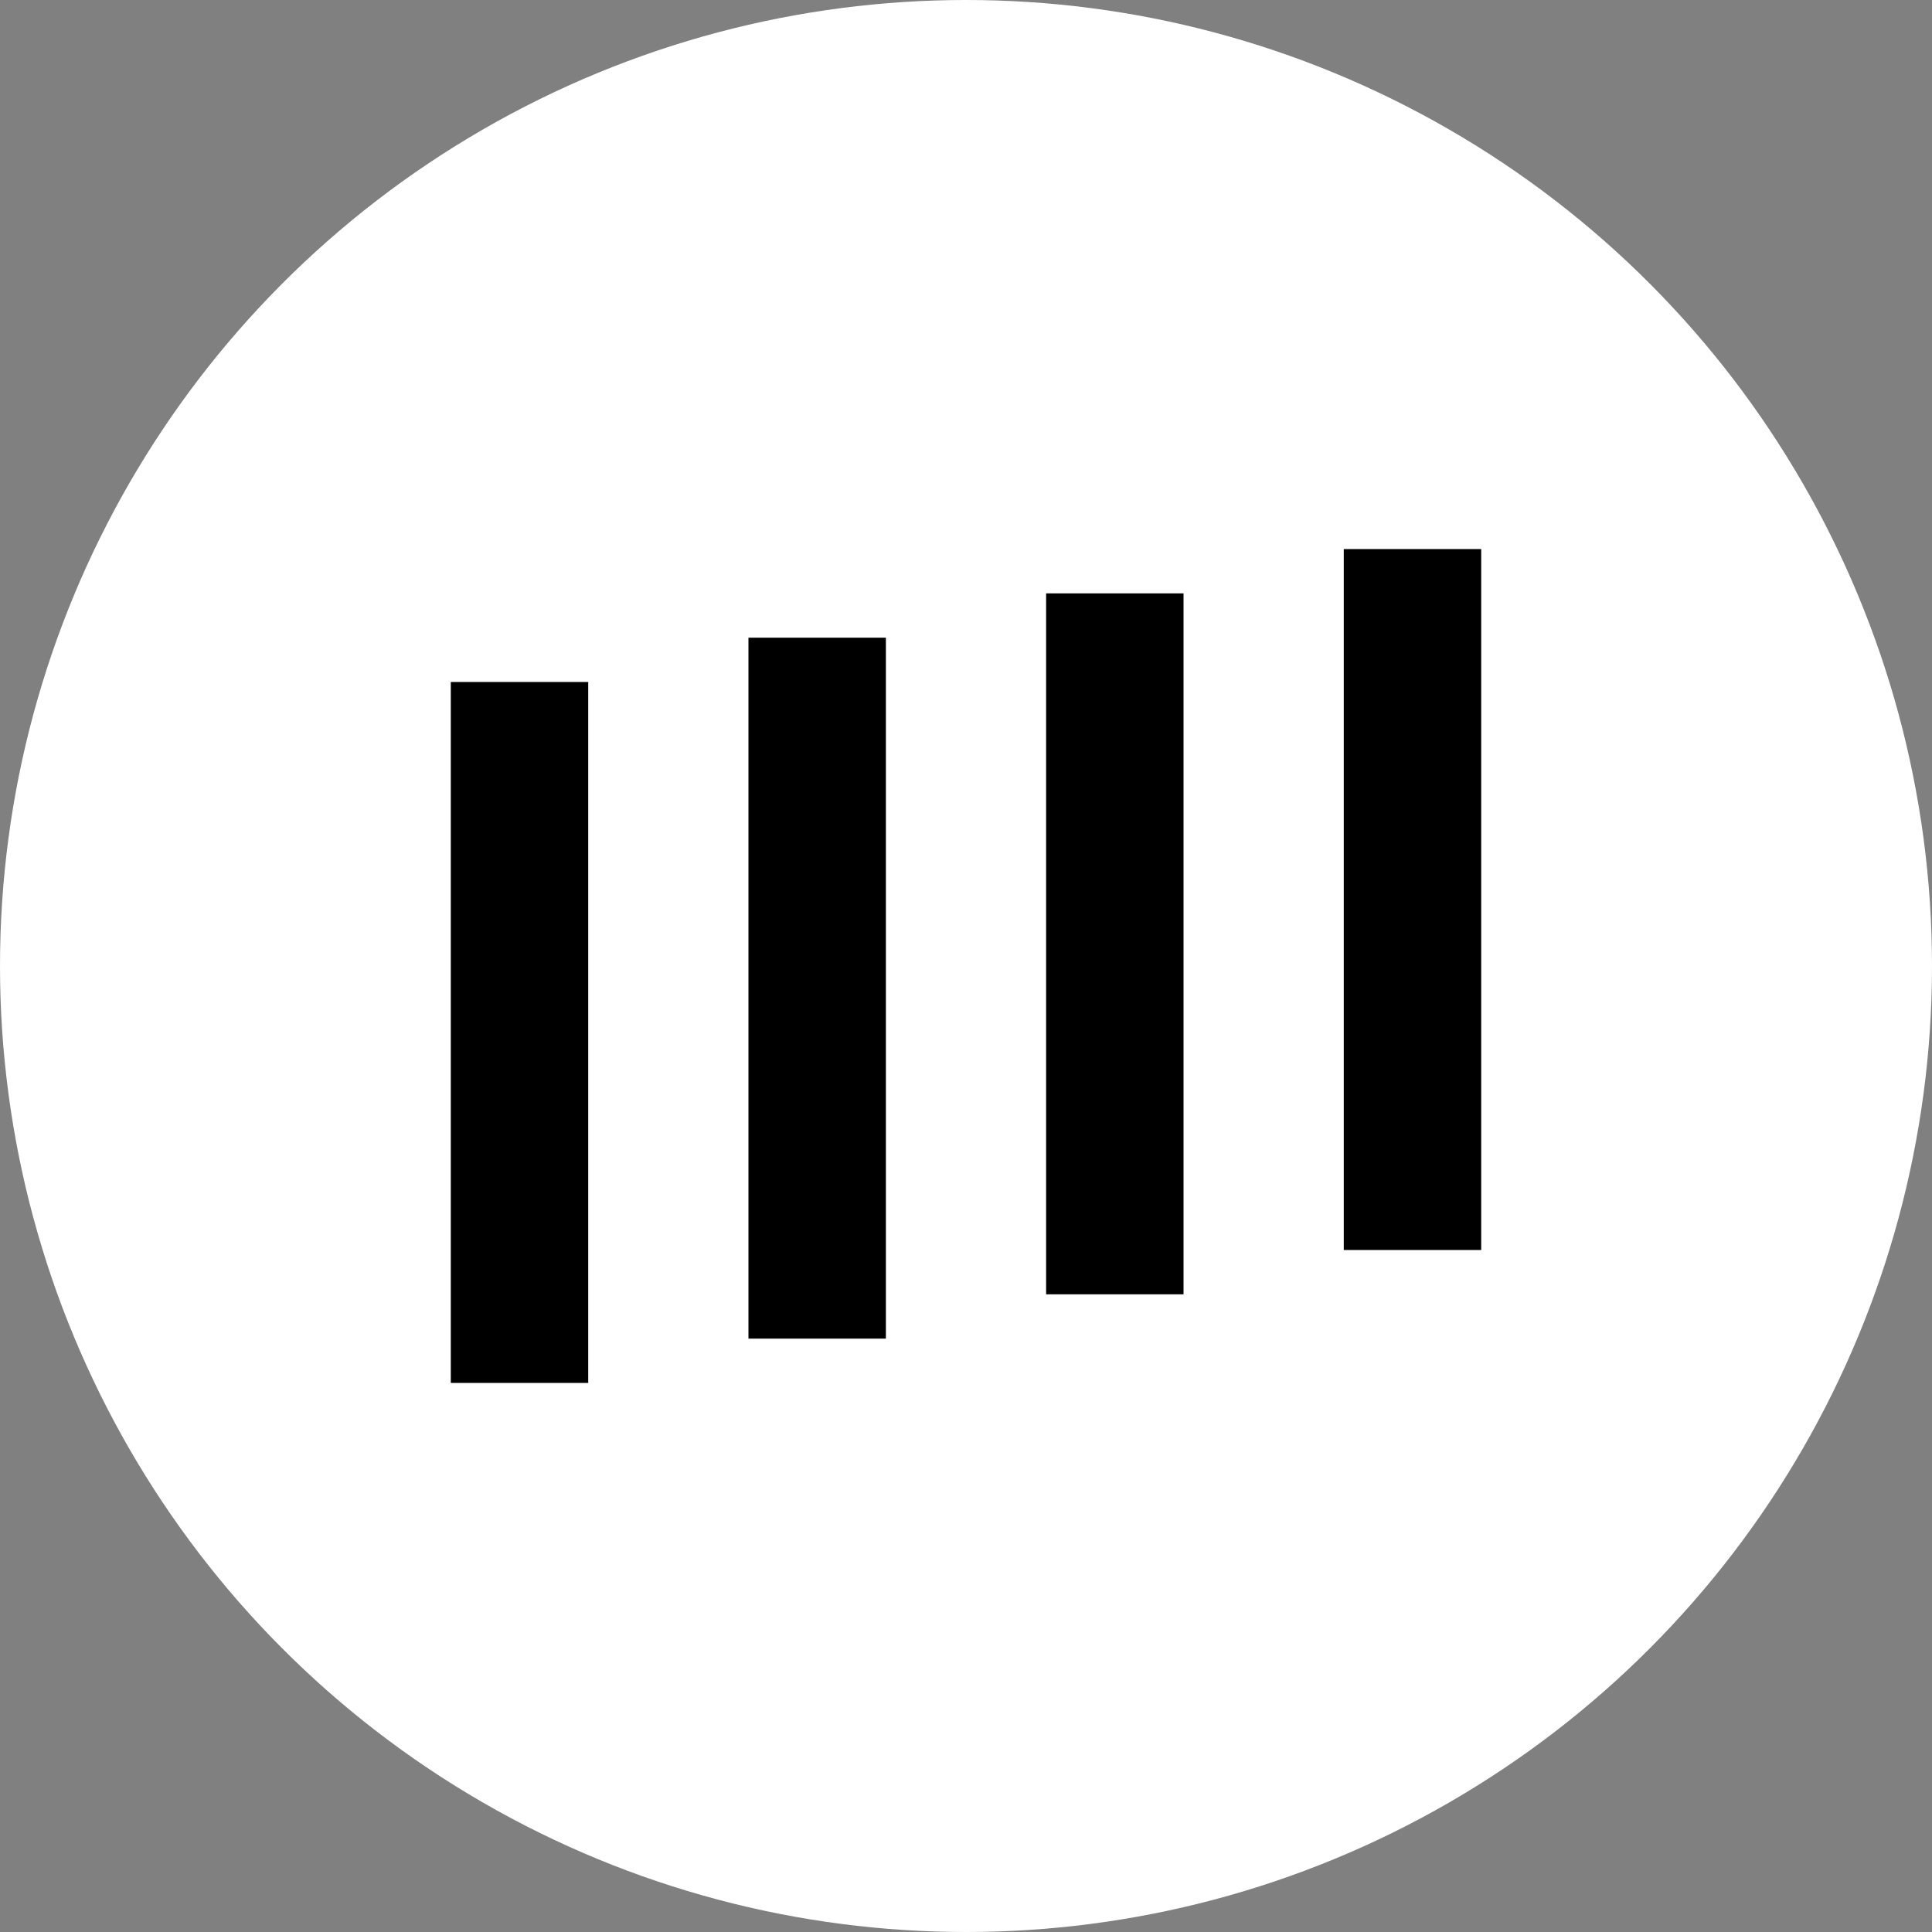 <?xml version="1.0" encoding="utf-8"?>
<!-- Generator: Adobe Illustrator 24.2.3, SVG Export Plug-In . SVG Version: 6.00 Build 0)  -->
<svg version="1.1" id="Слой_1" xmlns="http://www.w3.org/2000/svg" xmlns:xlink="http://www.w3.org/1999/xlink" x="0px" y="0px"
	 viewBox="0 0 150 150" style="enable-background:new 0 0 150 150;" xml:space="preserve">
<rect x="0" y="0" width="150" height="150" fill="#808080" stroke="none"/>
<style type="text/css">
	.st0{fill:#FFFFFF;}
</style>
<circle class="st0" cx="75" cy="75" r="75"/>
<g>
	<g>
		<rect x="81.22" y="46.07" width="10.67" height="54.42"/>
		<rect x="104.33" y="42.63" width="10.67" height="54.42"/>
		<rect x="35" y="52.95" width="10.67" height="54.42"/>
		<rect x="58.11" y="49.51" width="10.67" height="54.42"/>
	</g>
</g>
</svg>
